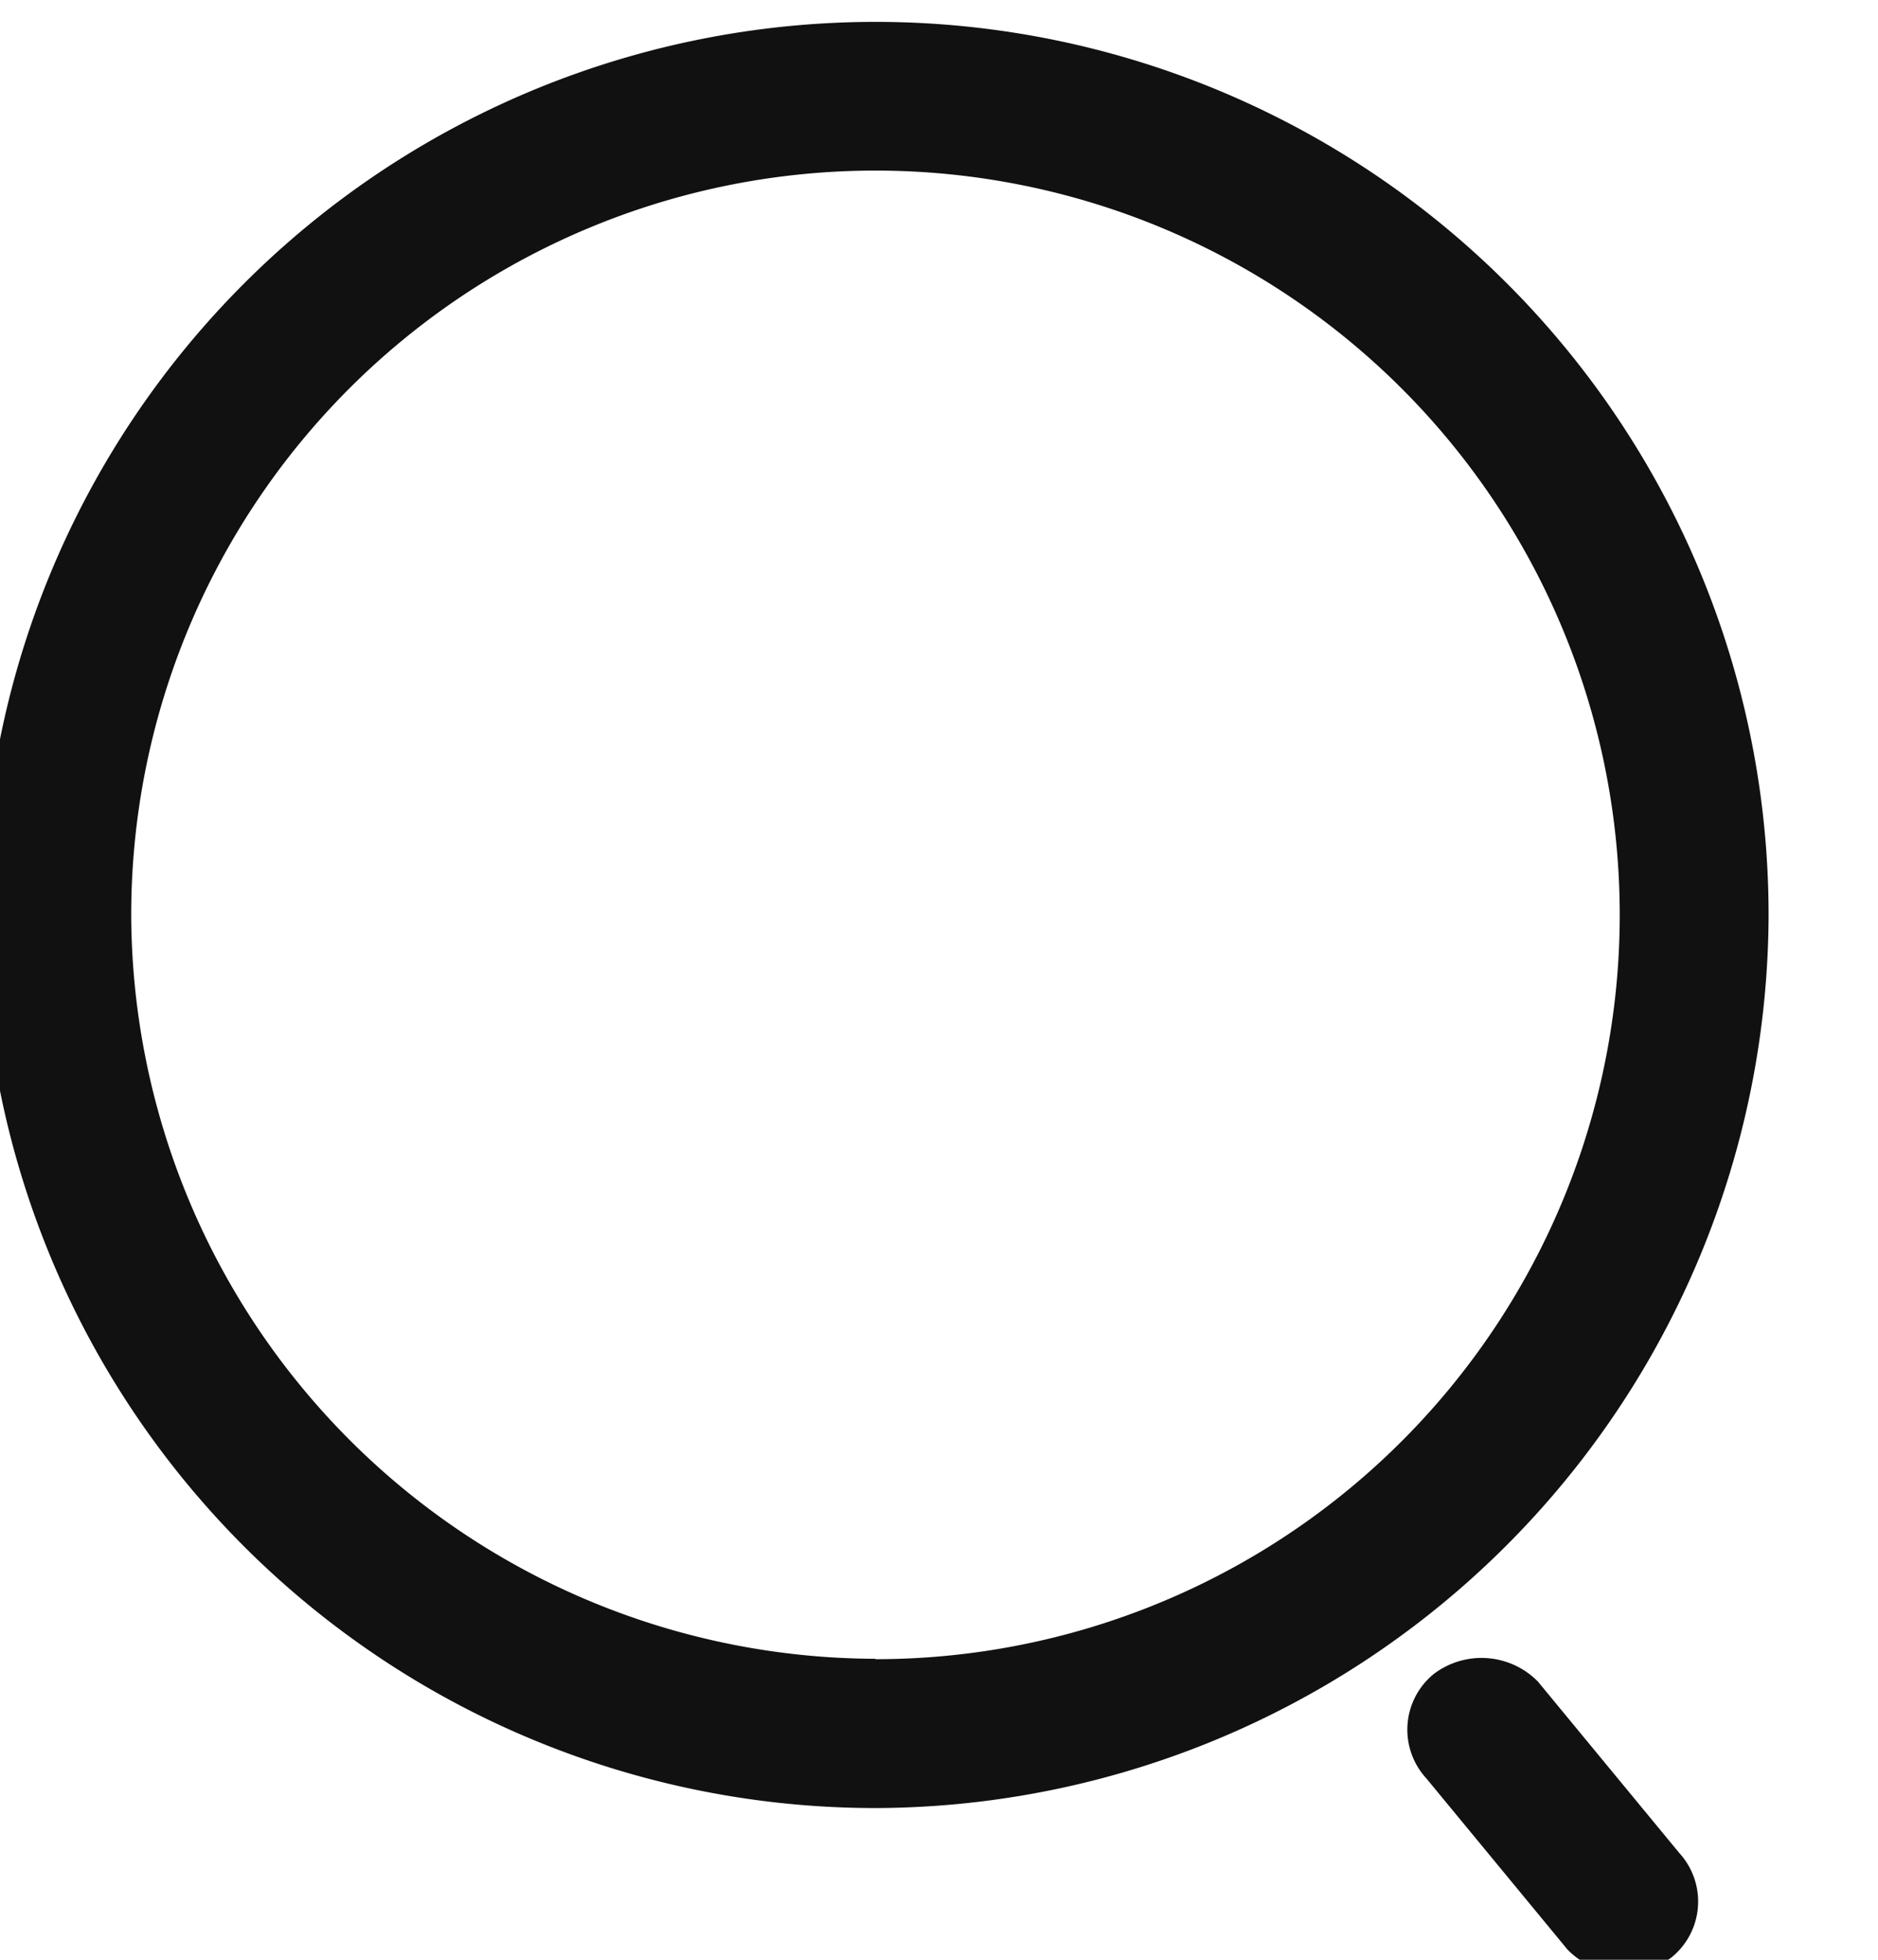 <svg xmlns="http://www.w3.org/2000/svg" xmlns:xlink="http://www.w3.org/1999/xlink" width="23" height="24" viewBox="0 0 23 24">
  <defs>
    <clipPath id="clip-path">
      <rect id="矩形_4" data-name="矩形 4" width="23" height="24" transform="translate(0.308 0.001)" fill="#111" stroke="#707070" stroke-width="1"/>
    </clipPath>
  </defs>
  <g id="蒙版组_1" data-name="蒙版组 1" transform="translate(-0.308 -0.001)" clip-path="url(#clip-path)">
    <path id="路径_19" data-name="路径 19" d="M75.79,86.728A10.937,10.937,0,1,1,86.728,75.79,10.97,10.97,0,0,1,75.79,86.728Zm0-1.823a9.115,9.115,0,1,0-9.115-9.115A9.141,9.141,0,0,0,75.79,84.9Zm6.745,1.458a.881.881,0,0,1,.091-1.276.969.969,0,0,1,1.276.091l1.732,2.1a.881.881,0,0,1-.091,1.276.969.969,0,0,1-1.276-.091Z" transform="translate(-64.76 -64.585)" fill="#111"/>
  </g>
</svg>

